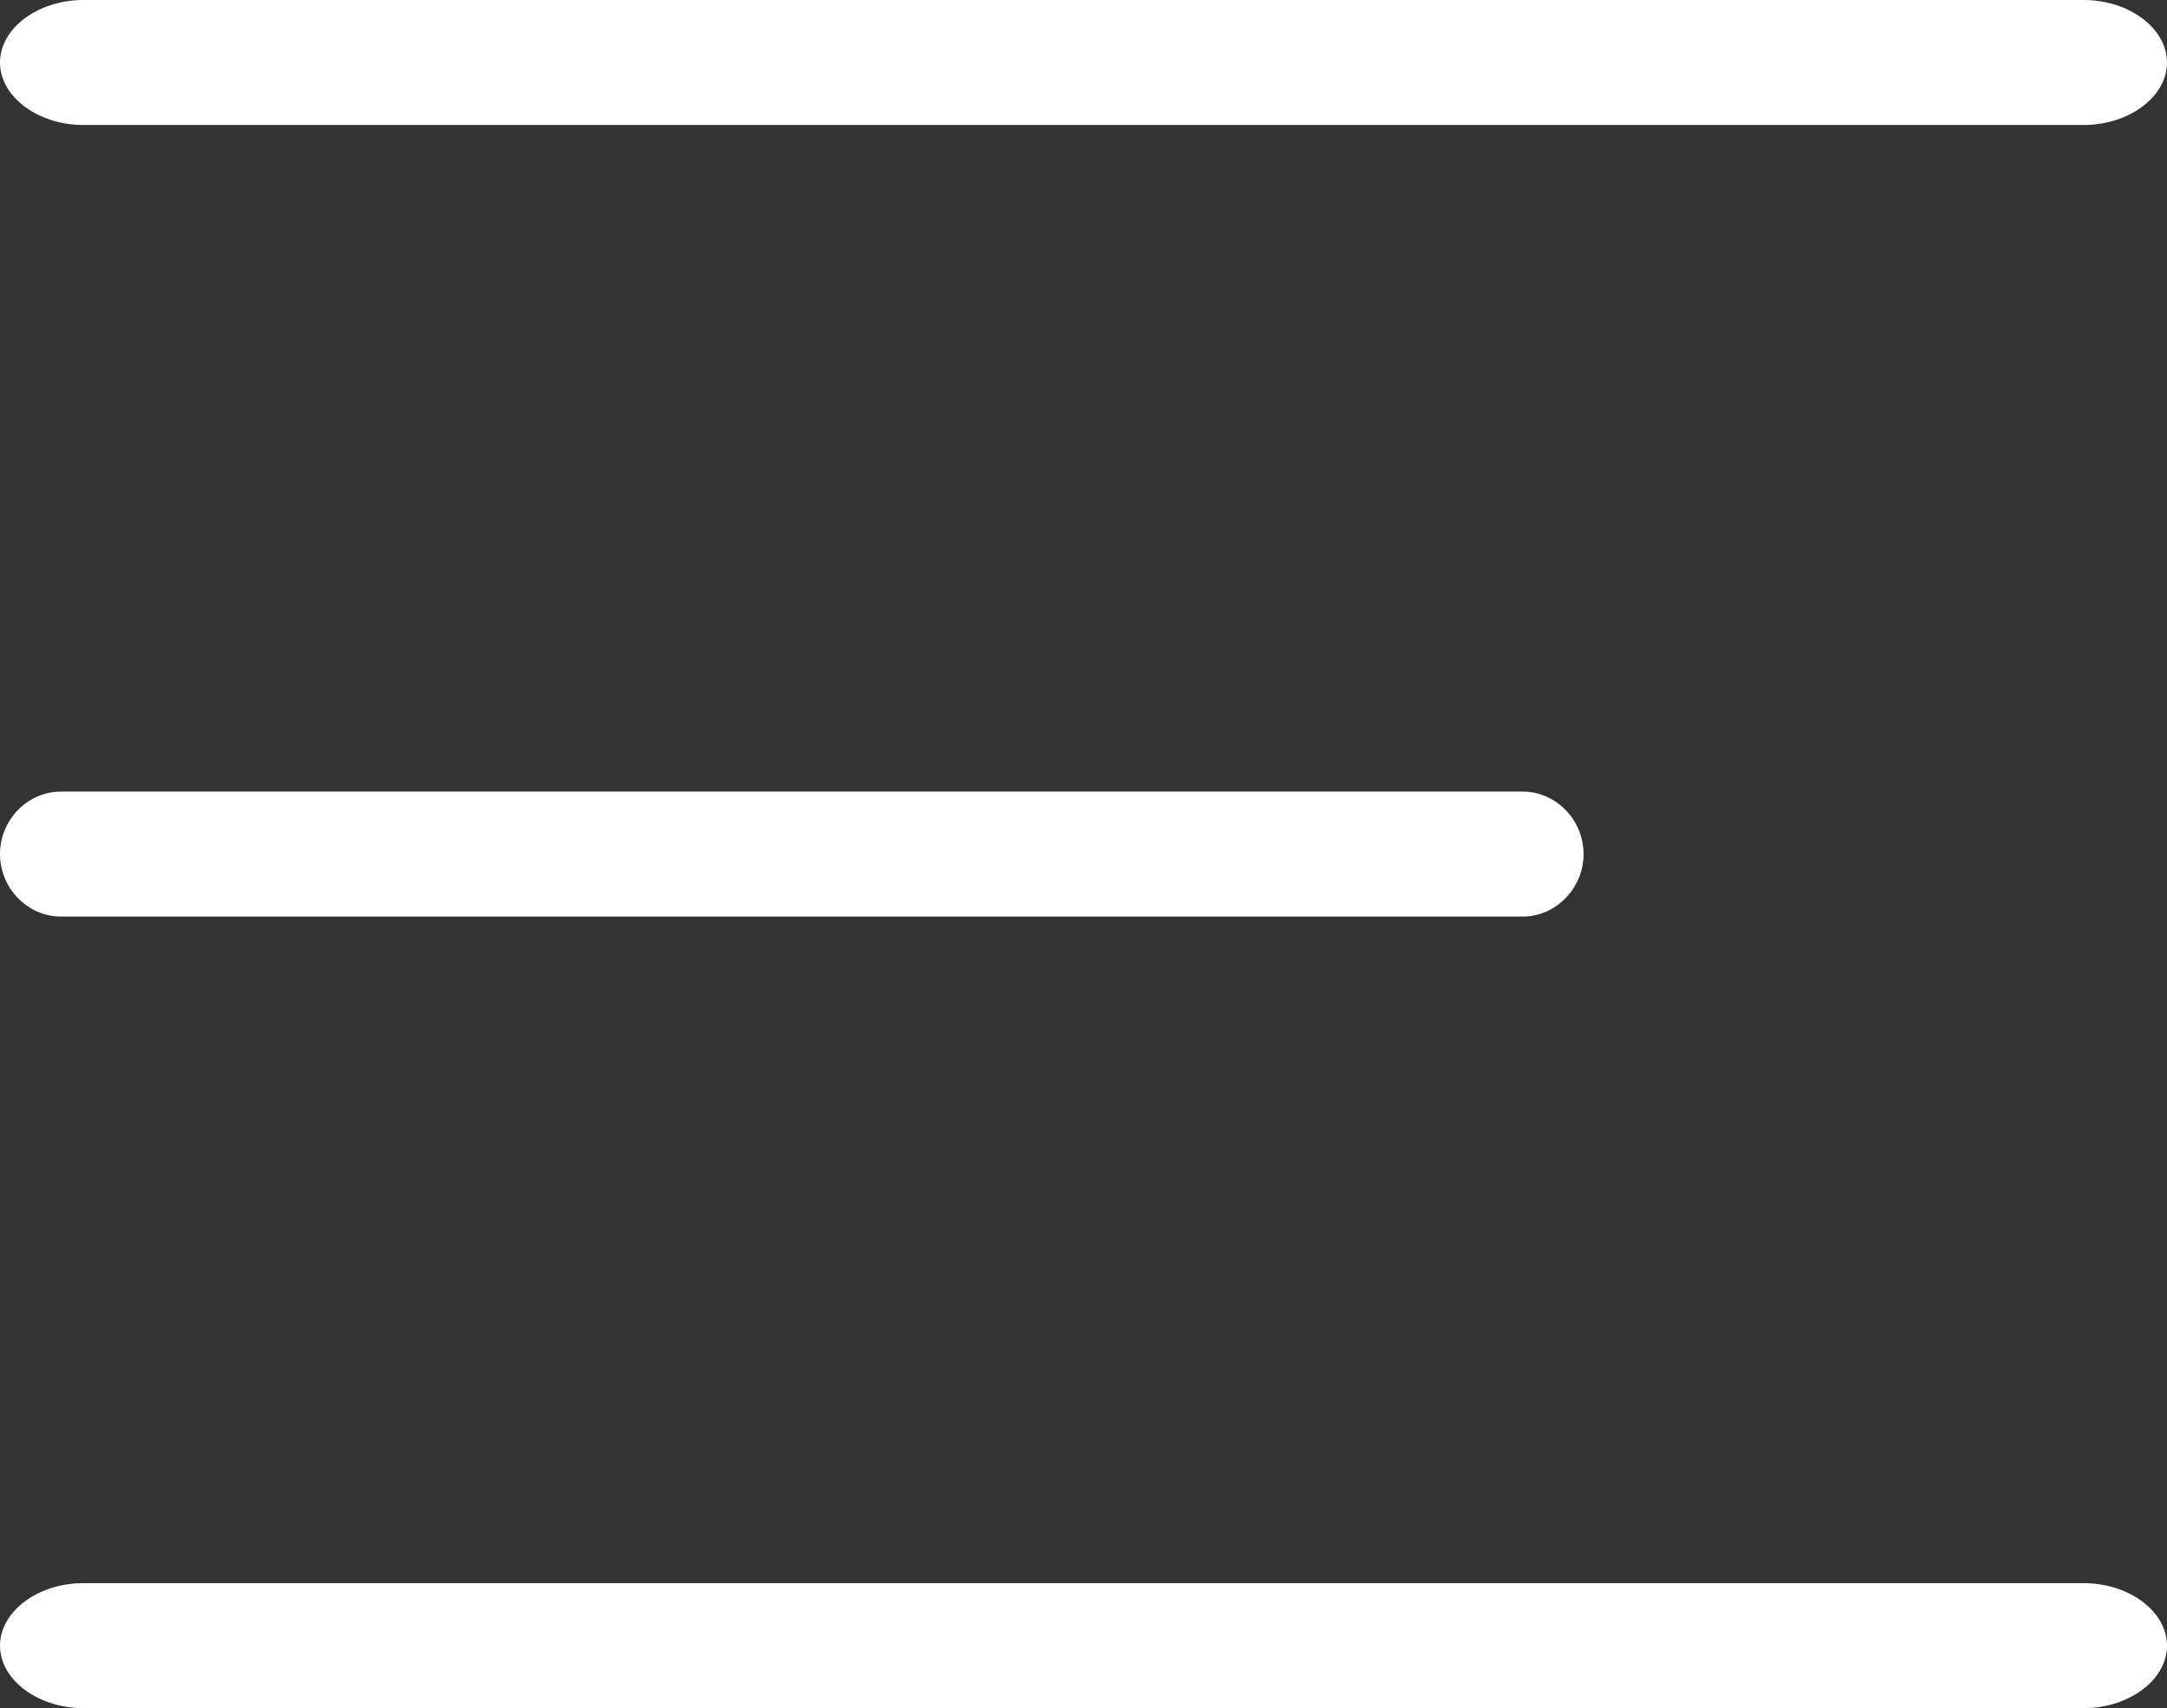 <svg width="52" height="41" viewBox="0 0 52 41" fill="none" xmlns="http://www.w3.org/2000/svg">
<rect x="0" y="0" width="52" height="41" fill="#333333" stroke="none"/>
<path d="M50 3H2C0.907 3 0 2.32 0 1.5C0 0.68 0.907 0 2 0H50C51.093 0 52 0.68 52 1.5C52 2.32 51.093 3 50 3Z" fill="white"/>
<path d="M36.538 22H1.462C0.663 22 0 21.32 0 20.5C0 19.68 0.663 19 1.462 19H36.538C37.337 19 38 19.68 38 20.5C38 21.32 37.337 22 36.538 22Z" fill="white"/>
<path d="M50 41H2C0.907 41 0 40.32 0 39.5C0 38.68 0.907 38 2 38H50C51.093 38 52 38.68 52 39.5C52 40.32 51.093 41 50 41Z" fill="white"/>
</svg>
